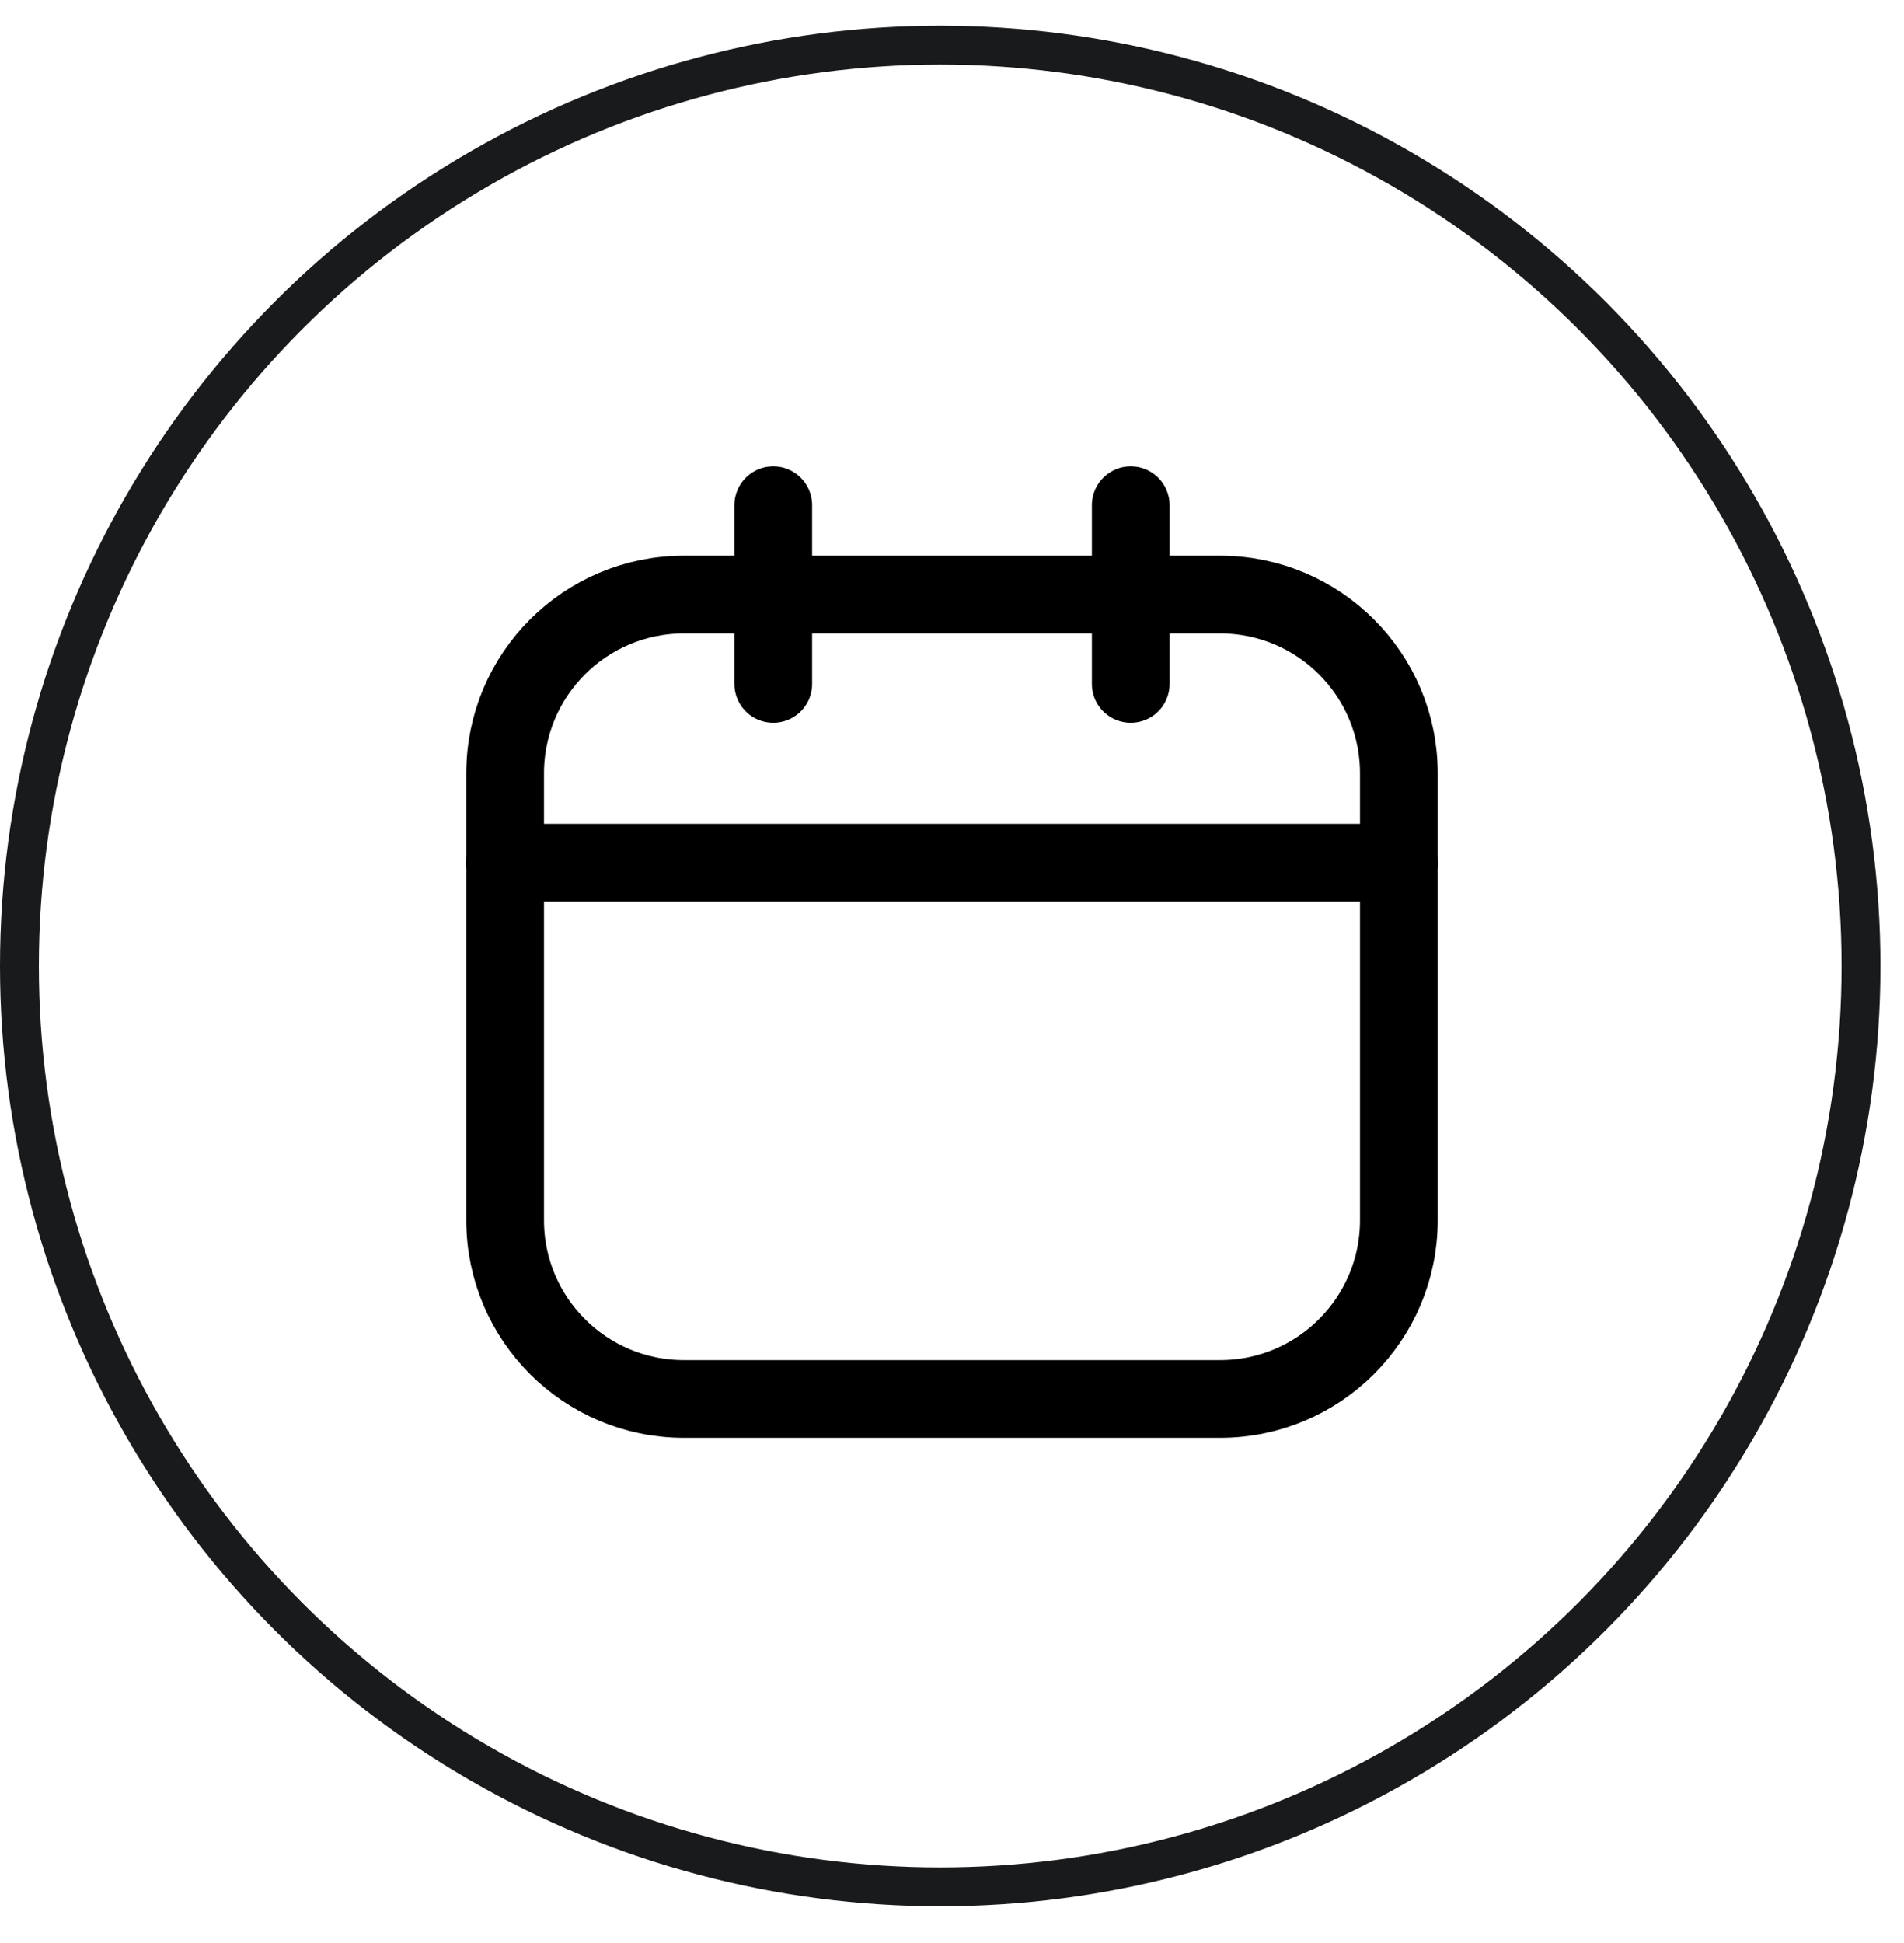 <svg xmlns="http://www.w3.org/2000/svg" width="49" height="50" viewBox="0 0 49 50" fill="none"><circle cx="24.197" cy="24.858" r="23.697" stroke="#181A1C"></circle><path d="M31.4 15.3H17.6C15.059 15.3 13 17.36 13 19.9V31.4C13 33.941 15.059 36 17.6 36H31.4C33.941 36 36 33.941 36 31.4V19.9C36 17.36 33.941 15.3 31.4 15.3Z" stroke="black" stroke-width="2" stroke-linecap="round" stroke-linejoin="round"></path><path d="M19.9 13V17.6" stroke="black" stroke-width="2" stroke-linecap="round" stroke-linejoin="round"></path><path d="M29.1 13V17.6" stroke="black" stroke-width="2" stroke-linecap="round" stroke-linejoin="round"></path><path d="M13 22.2H36" stroke="black" stroke-width="2" stroke-linecap="round" stroke-linejoin="round"></path></svg>